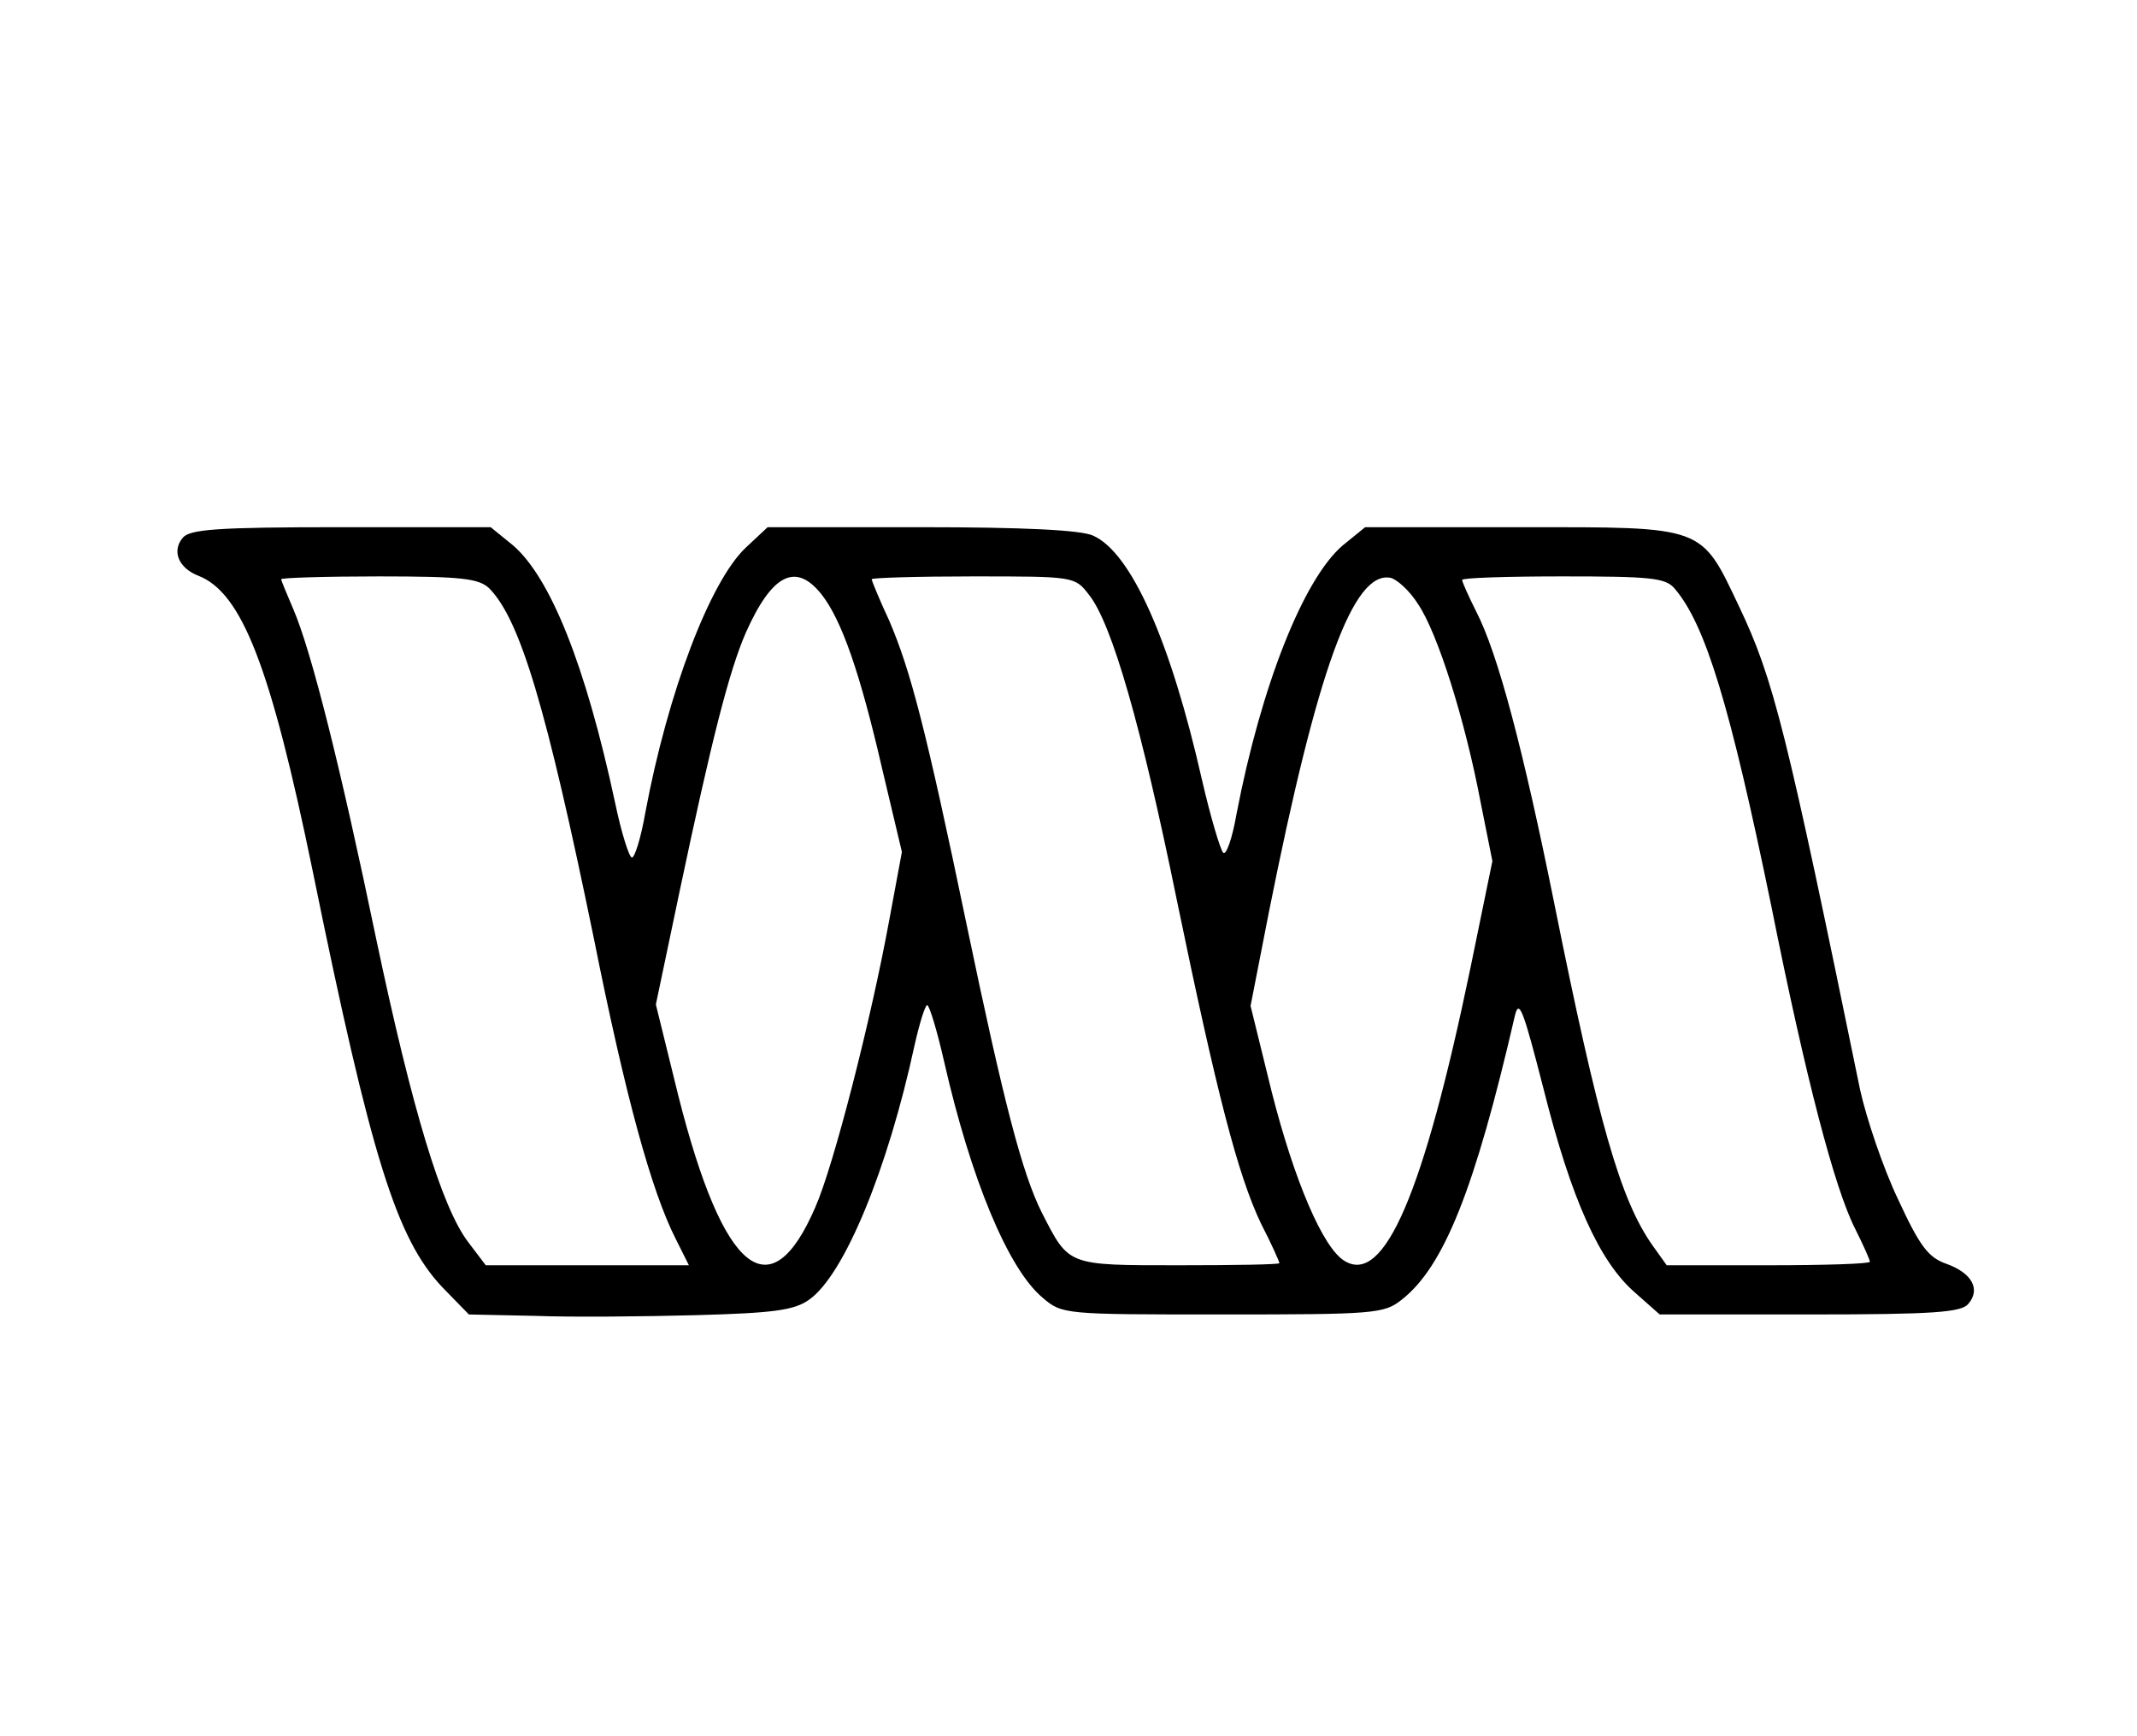 <svg preserveAspectRatio="xMidYMid meet" viewBox="0 0 304 247" height="247pt" width="304pt" xmlns="http://www.w3.org/2000/svg" version="1.0">

<g stroke="none" fill="#000000" transform="translate(0,247) scale(0.1,-0.1)">
<path d="M260 1705 c-16 -19 -6 -43 22 -54 62 -24 103 -129 163 -421 83 -407
119 -522 184 -591 l38 -39 94 -2 c52 -2 155 -1 229 1 111 3 140 7 161 22 50
35 112 186 150 362 7 31 15 57 18 57 3 0 14 -36 24 -80 38 -167 91 -295 140
-336 28 -24 30 -24 256 -24 216 0 230 1 255 21 60 47 104 157 161 404 6 25 12
8 41 -105 39 -155 79 -245 130 -289 l35 -31 213 0 c177 0 216 3 226 15 18 21
5 44 -31 57 -26 9 -38 25 -69 92 -21 44 -45 115 -54 156 -105 512 -123 584
-172 687 -55 116 -48 113 -310 113 l-222 0 -32 -26 c-56 -48 -116 -200 -151
-382 -6 -35 -15 -60 -19 -55 -4 4 -18 51 -30 103 -45 199 -101 324 -155 348
-17 8 -100 12 -244 12 l-219 0 -31 -29 c-51 -48 -111 -206 -143 -377 -6 -35
-15 -64 -19 -64 -4 0 -15 35 -24 78 -42 196 -92 320 -145 366 l-32 26 -213 0
c-176 0 -215 -3 -225 -15z m436 -72 c44 -45 81 -168 149 -499 45 -225 82 -359
116 -426 l19 -38 -144 0 -145 0 -25 33 c-38 50 -80 190 -131 432 -50 241 -92
409 -118 469 -9 21 -17 40 -17 42 0 2 63 4 139 4 119 0 142 -3 157 -17z m473
-9 c28 -36 54 -109 86 -248 l28 -118 -18 -97 c-26 -142 -79 -349 -105 -408
-64 -149 -131 -95 -195 158 l-32 130 34 162 c45 213 70 312 94 367 37 83 71
101 108 54z m380 0 c33 -41 75 -189 125 -434 57 -276 87 -392 120 -461 15 -29
26 -54 26 -56 0 -2 -65 -3 -143 -3 -160 0 -156 -1 -195 75 -28 56 -54 156
-107 410 -58 279 -80 362 -110 432 -14 30 -25 57 -25 59 0 2 65 4 144 4 144 0
145 0 165 -26z m468 -13 c28 -41 67 -165 89 -281 l17 -85 -31 -151 c-67 -323
-123 -452 -179 -418 -31 18 -72 115 -104 241 l-30 122 26 133 c69 346 120 486
173 476 9 -2 27 -18 39 -37z m365 22 c44 -51 79 -166 138 -453 49 -245 90
-401 119 -458 11 -22 21 -44 21 -47 0 -3 -65 -5 -144 -5 l-145 0 -20 28 c-46
65 -77 174 -140 487 -44 218 -80 355 -111 415 -11 22 -20 42 -20 45 0 3 65 5
143 5 125 0 146 -2 159 -17z"></path>
</g>
</svg>
